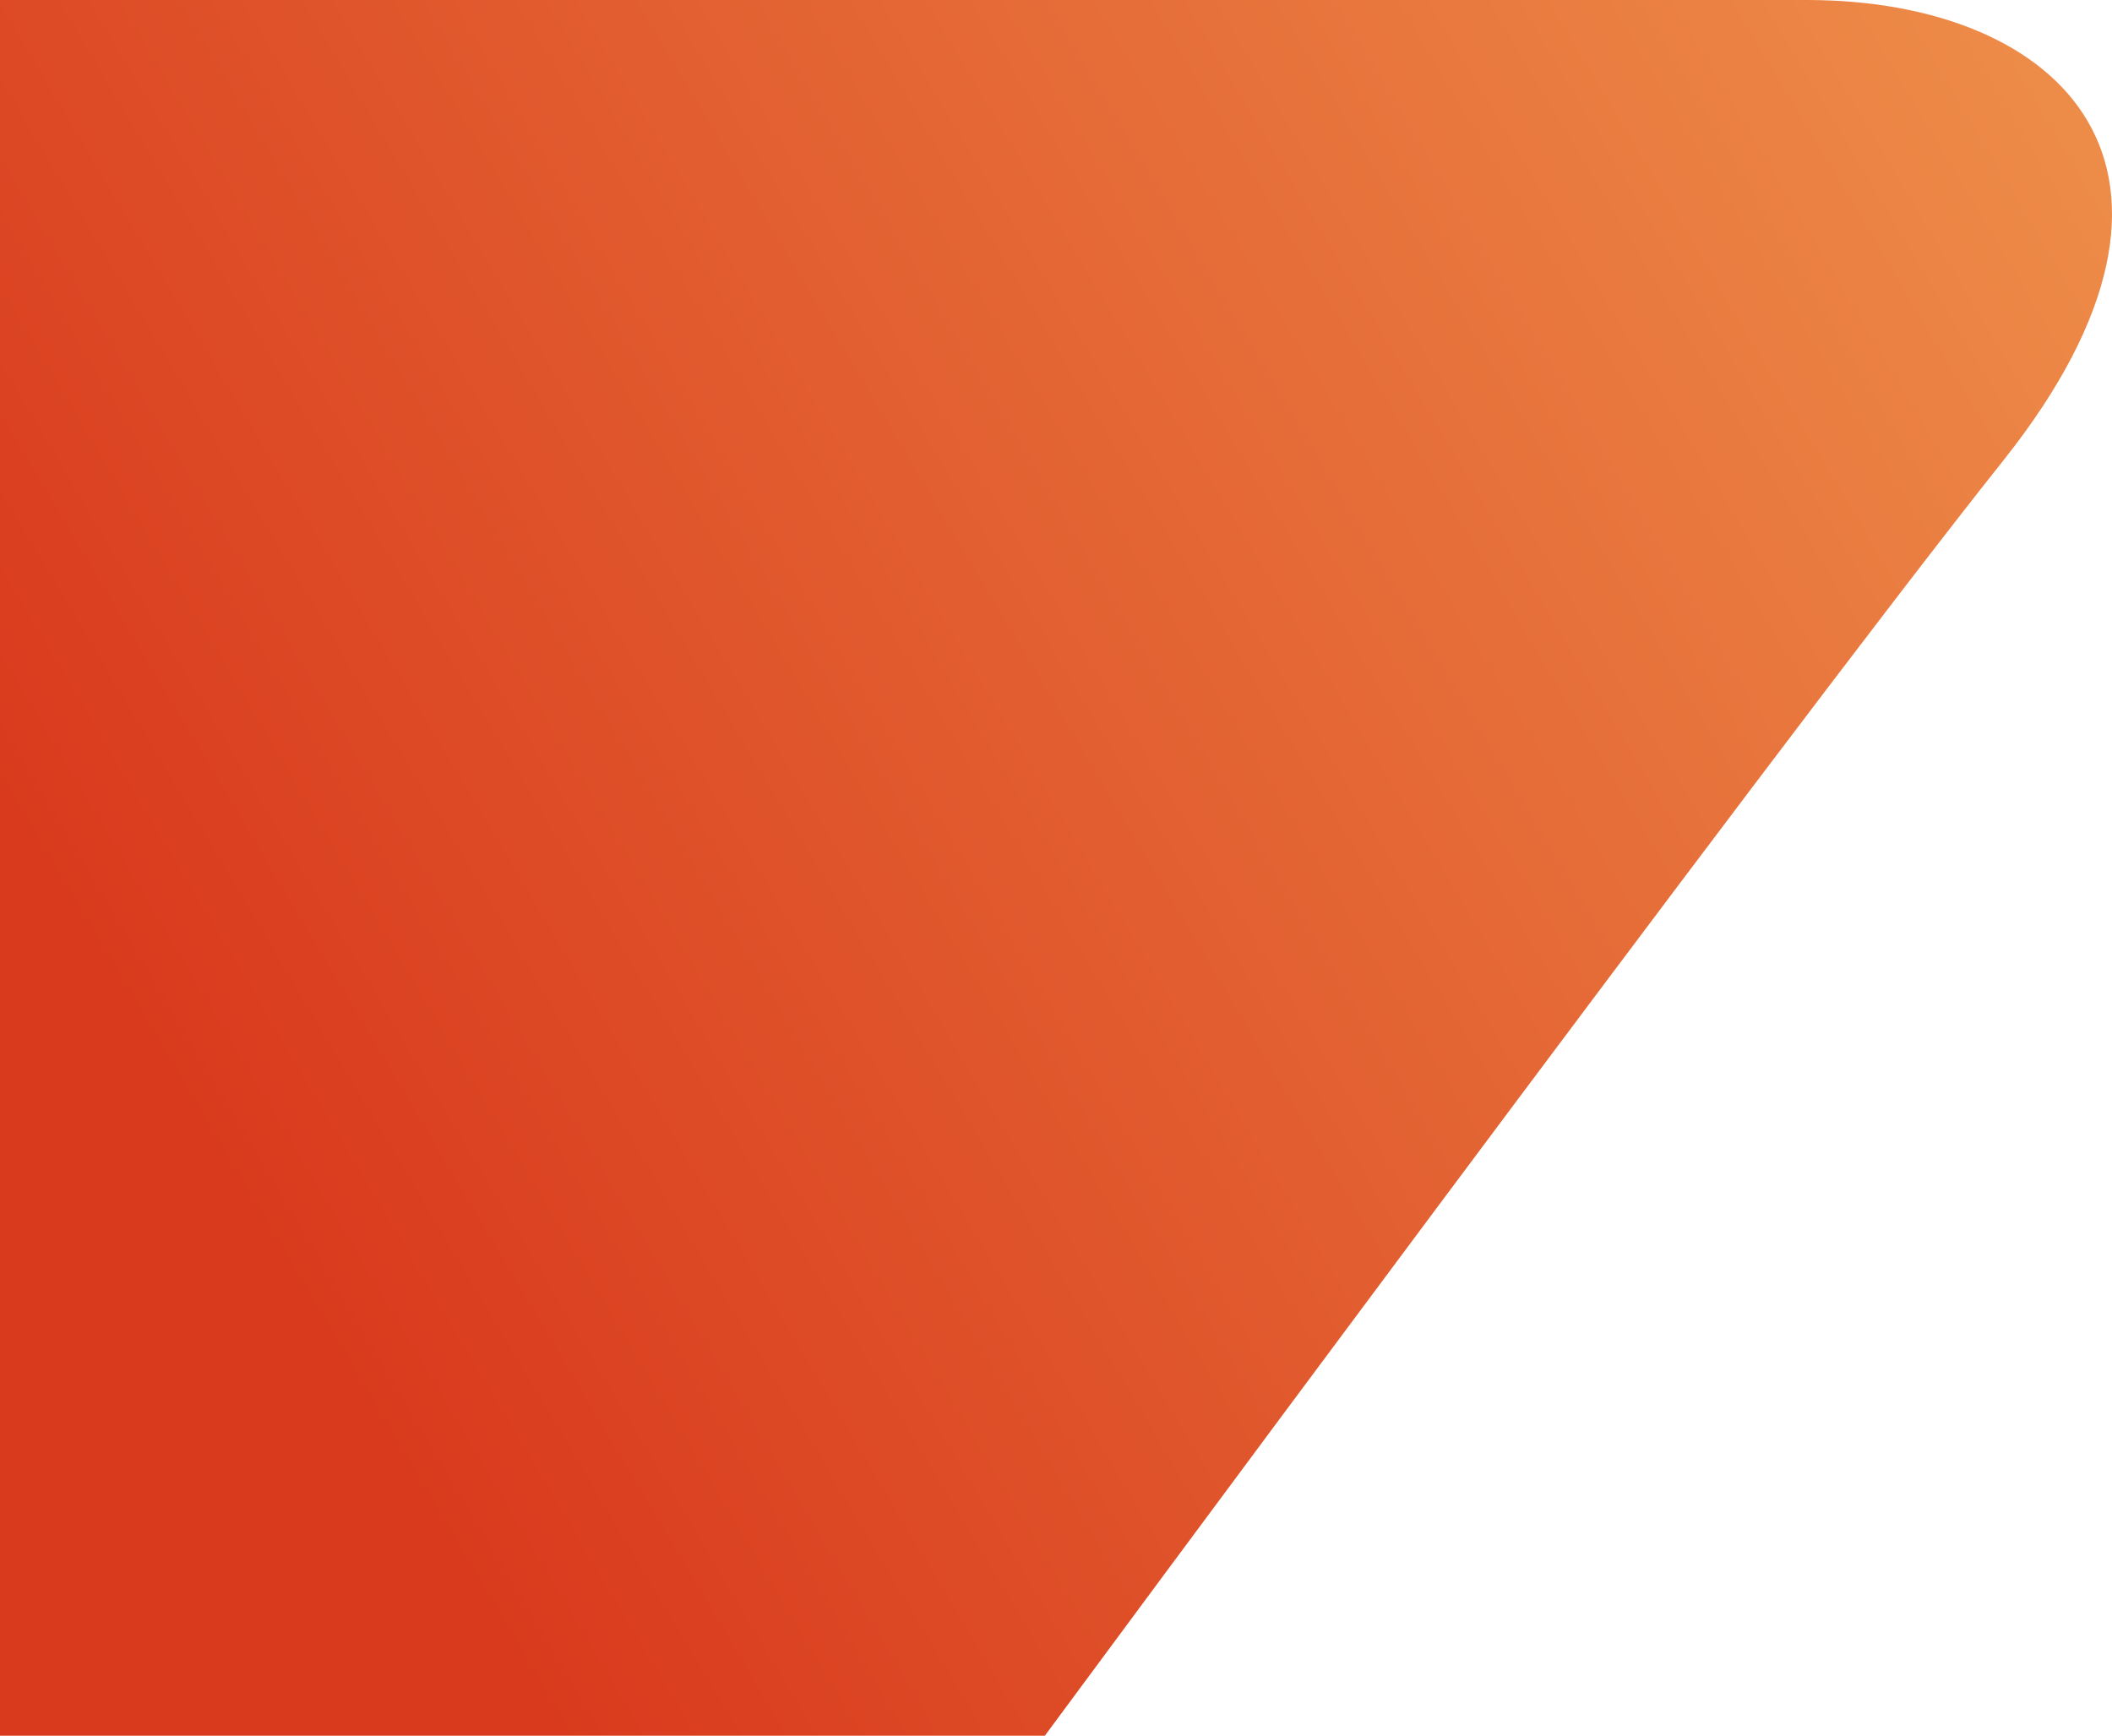 <svg xmlns="http://www.w3.org/2000/svg" xmlns:xlink="http://www.w3.org/1999/xlink" width="891.089" height="732.348" viewBox="0 0 891.089 732.348">
  <defs>
    <linearGradient id="linear-gradient" x1="1.053" y1="0.133" x2="0.059" y2="0.595" gradientUnits="objectBoundingBox">
      <stop offset="0" stop-color="#ef924c"/>
      <stop offset="1" stop-color="#d93a1d"/>
    </linearGradient>
  </defs>
  <path id="Path_2164" data-name="Path 2164" d="M2000,2881.258h762.332c107.576,0,180.673,71.381,82.846,194.365s-404.337,537.983-404.337,537.983H2000Z" transform="translate(-2000 -2881.258)" fill="url(#linear-gradient)"/>
</svg>
